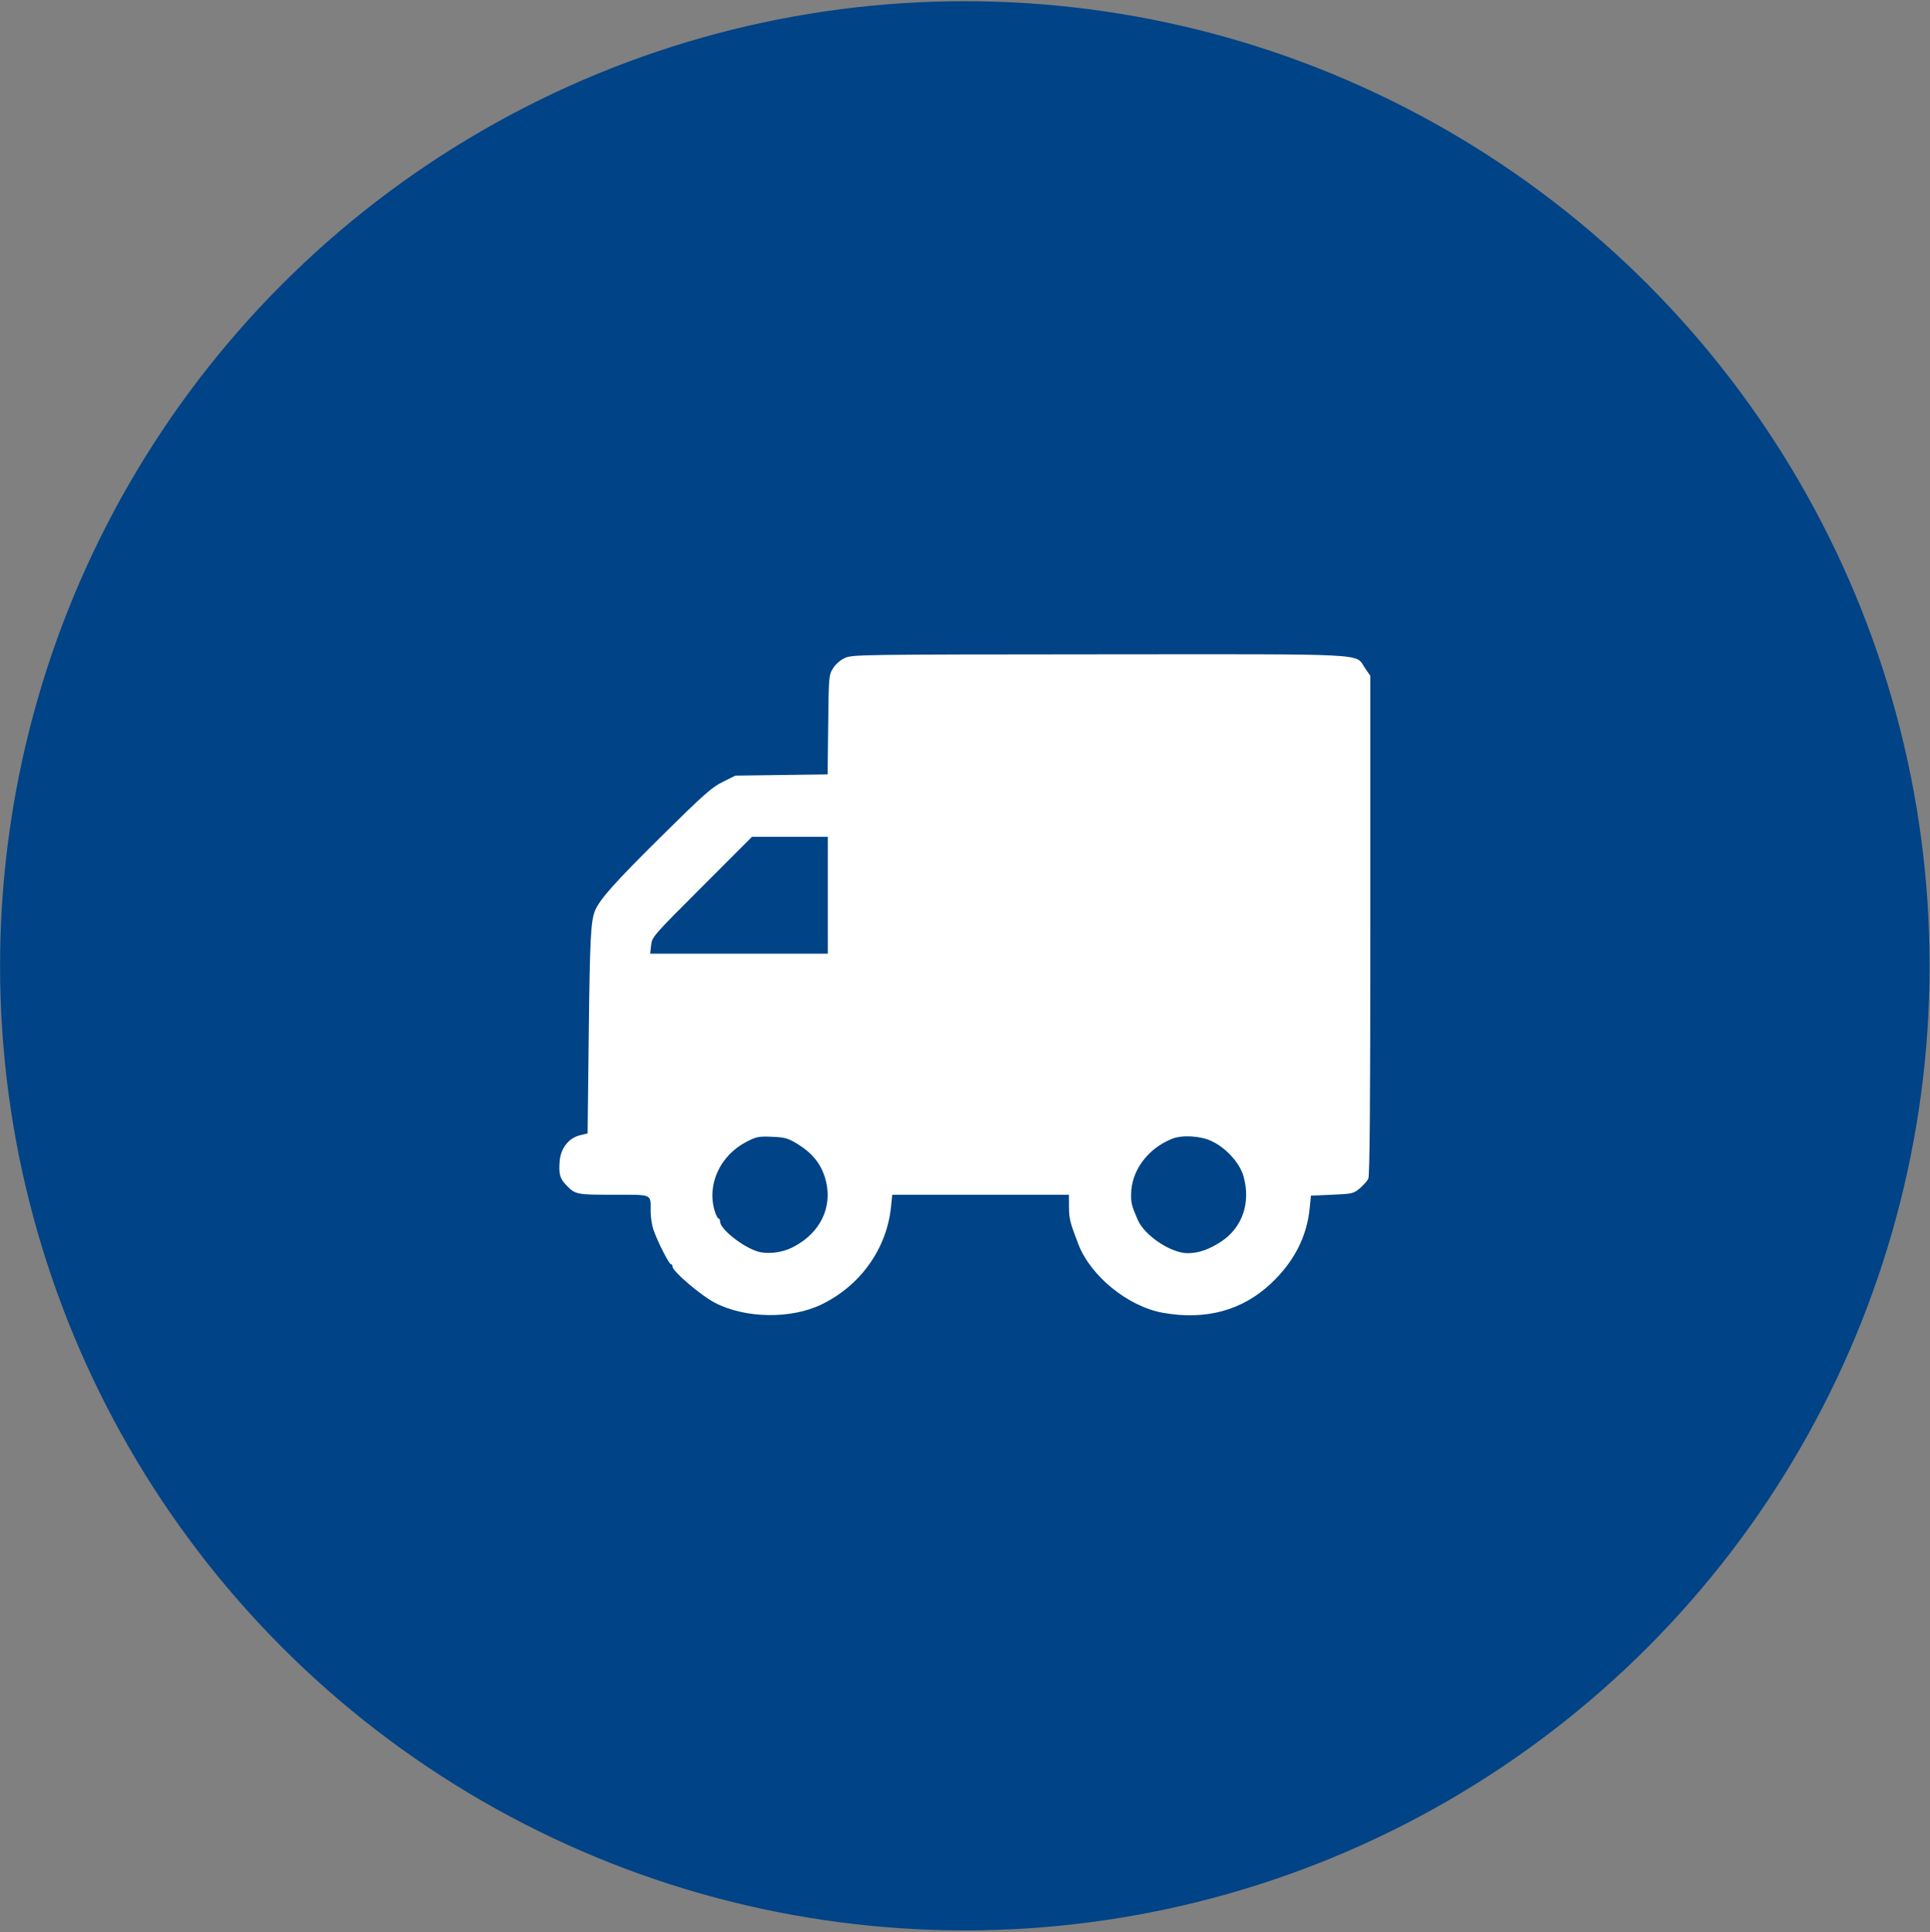 <?xml version="1.0" encoding="UTF-8"?> <svg xmlns="http://www.w3.org/2000/svg" width="787" height="788" viewBox="0 0 787 788" fill="none"><rect x="0" y="0" width="787" height="788" fill="#808080" stroke="none"/> <circle cx="393.432" cy="393.893" r="393.404" fill="#004386"></circle> <path fill-rule="evenodd" clip-rule="evenodd" d="M262.46 59.285C259.563 63.824 211.77 148.375 156.254 247.18C100.734 345.986 46.505 449.184 43.838 453.393C51.266 467.581 56.227 475.904 106.13 559.8L166.77 665.134L611.634 667.026L676.725 563.425C712.525 506.444 742.357 457.844 743.021 455.428C743.685 453.008 692.479 361.124 629.232 251.235L514.238 51.439L267.728 51.036L262.46 59.285Z" fill="#004386"></path> <path fill-rule="evenodd" clip-rule="evenodd" d="M344.526 268.341C342.666 269.197 340.739 270.876 339.685 272.561C337.973 275.294 337.927 275.833 337.703 295.591L337.473 315.823L299.863 316.326L294.69 318.894C290.18 321.133 286.907 324.045 269.151 341.611C250.828 359.739 244.446 366.916 242.621 371.444C240.903 375.703 240.529 383.027 240.091 420.94L239.613 462.244L236.457 463.024C231.896 464.151 228.654 468.292 228.219 473.548C227.809 478.48 228.309 480.547 230.471 482.873C234.512 487.219 234.723 487.266 250.127 487.266C266.346 487.266 265.31 486.811 265.31 493.937C265.31 496.31 265.821 499.718 266.446 501.51C268.154 506.41 272.794 515.57 273.568 515.57C273.942 515.57 274.248 516.027 274.248 516.584C274.248 518.502 285.884 528.42 291.581 531.358C304.02 537.775 322.68 538.029 335.11 531.951C350.966 524.199 361.584 509.23 363.333 492.166L363.835 487.266H435.878L435.903 492.294C435.925 496.967 436.337 498.601 439.712 507.398C444.72 520.453 459.996 532.861 474.195 535.405C491.632 538.53 506.582 534.471 518.295 523.433C527.651 514.614 532.856 504.505 534.04 492.852L534.57 487.639L543.196 487.266C551.447 486.91 551.939 486.796 554.471 484.659C555.928 483.43 557.492 481.655 557.948 480.714C558.544 479.483 558.777 450.449 558.777 377.315V275.627L556.57 272.419C552.394 266.35 560.902 266.786 447.967 266.856C350.862 266.917 347.515 266.965 344.526 268.341ZM337.56 388.947H265.117L265.505 385.494C265.887 382.116 266.333 381.603 286.267 361.659L306.638 341.278H337.56V388.947ZM325.351 466.661C330.895 470.045 334.431 474.288 336.215 479.698C340.091 491.446 334.889 502.893 322.982 508.82C318.636 510.983 312.751 511.619 308.781 510.356C302.636 508.401 293.68 501.245 293.634 498.253C293.623 497.536 293.332 496.949 292.987 496.949C292.642 496.949 291.931 495.524 291.406 493.783C288.172 483.049 293.66 471.184 304.414 465.667C308.504 463.568 309.389 463.396 314.842 463.629C320.184 463.857 321.271 464.17 325.351 466.661ZM493.961 465.345C499.887 468.104 505.443 474.162 507.019 479.585C510.136 490.306 506.695 500.569 498.063 506.299C493.132 509.572 488.734 511.101 484.253 511.101C477.504 511.101 466.732 503.914 463.982 497.576C461.488 491.829 461.204 490.739 461.242 487.045C461.337 477.433 467.998 468.426 477.962 464.439C482.031 462.81 489.413 463.229 493.961 465.345Z" fill="white"></path> </svg> 